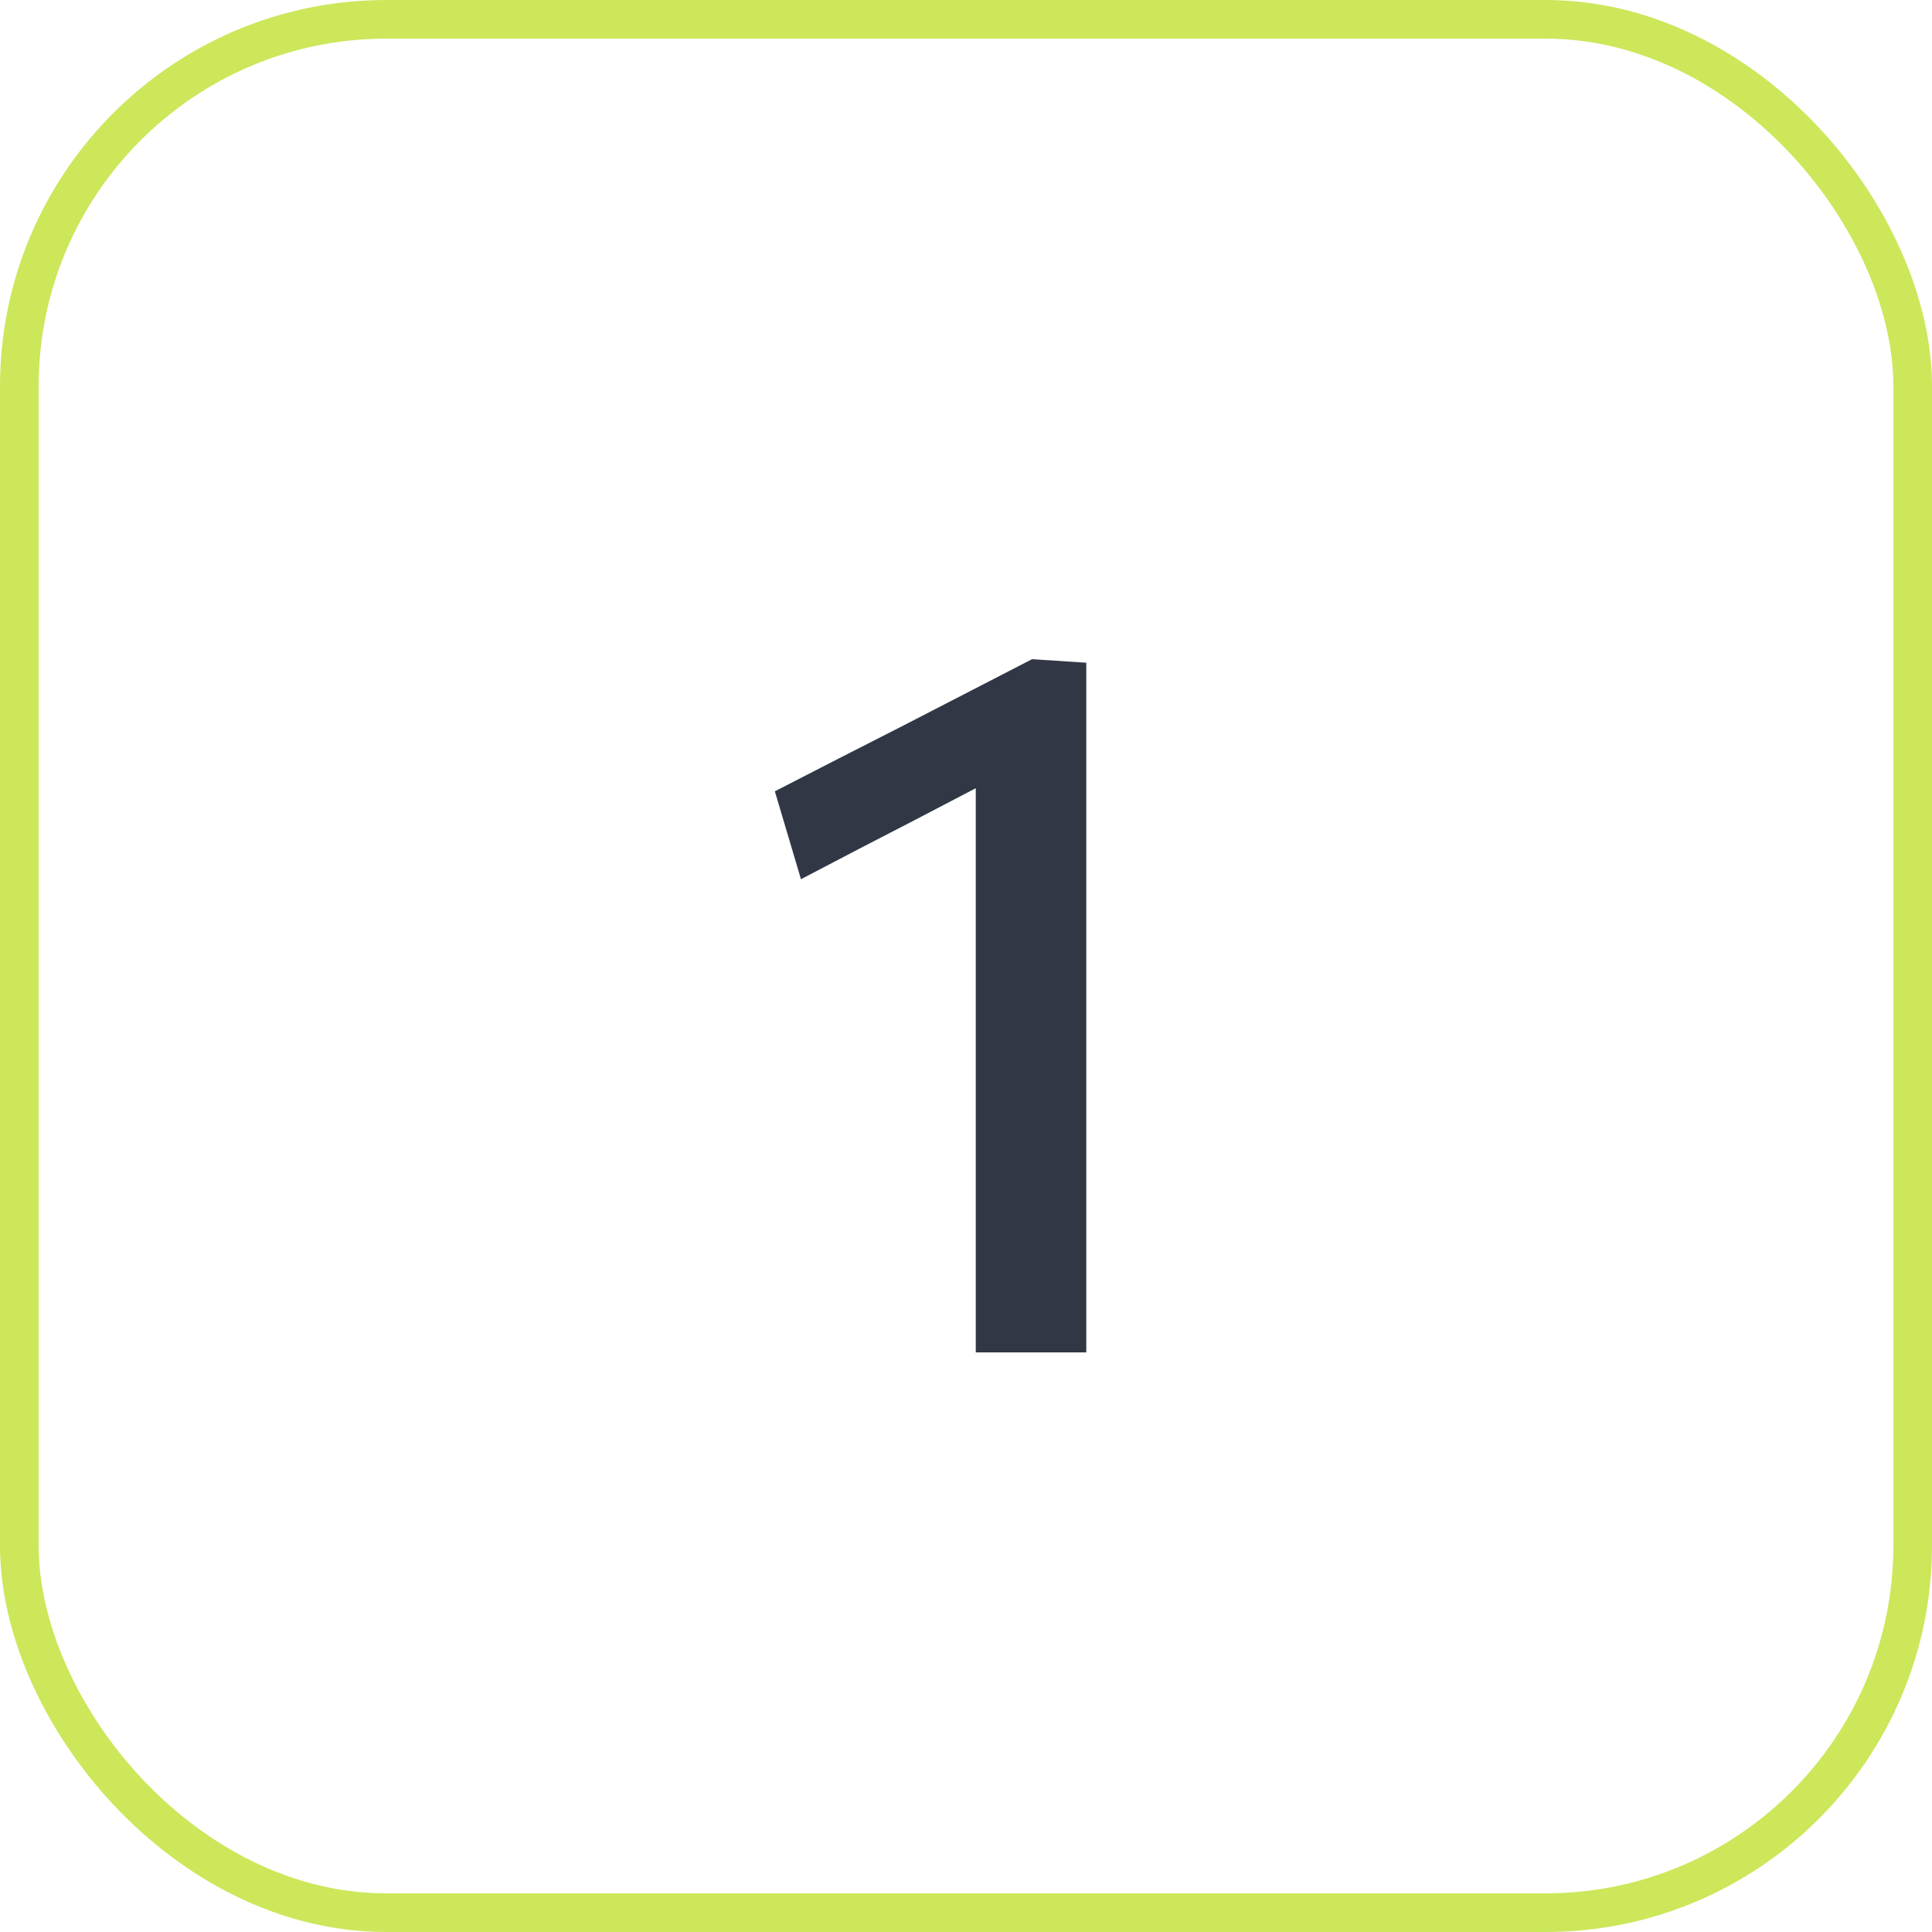 <?xml version="1.0" encoding="UTF-8"?> <svg xmlns="http://www.w3.org/2000/svg" width="50" height="50" viewBox="0 0 50 50" fill="none"><rect x="0.5" y="0.5" width="49" height="49" rx="9.5" stroke="#CCE75A"></rect><path d="M20.729 22.754L20.053 20.479C21.163 19.907 22.272 19.339 23.381 18.776C24.491 18.204 25.6 17.632 26.709 17.06L26.618 19.686C25.639 20.197 24.66 20.709 23.68 21.22C22.701 21.723 21.717 22.234 20.729 22.754ZM25.253 35C25.253 34.055 25.253 33.141 25.253 32.257C25.253 31.373 25.253 30.398 25.253 29.332V23.872C25.253 22.953 25.253 22.039 25.253 21.129C25.253 20.21 25.253 19.292 25.253 18.373L26.709 17.06L28.113 17.151C28.113 18.148 28.113 19.162 28.113 20.193C28.113 21.224 28.113 22.277 28.113 23.352V29.332C28.113 30.398 28.113 31.373 28.113 32.257C28.113 33.141 28.113 34.055 28.113 35H25.253Z" fill="#313745"></path></svg> 